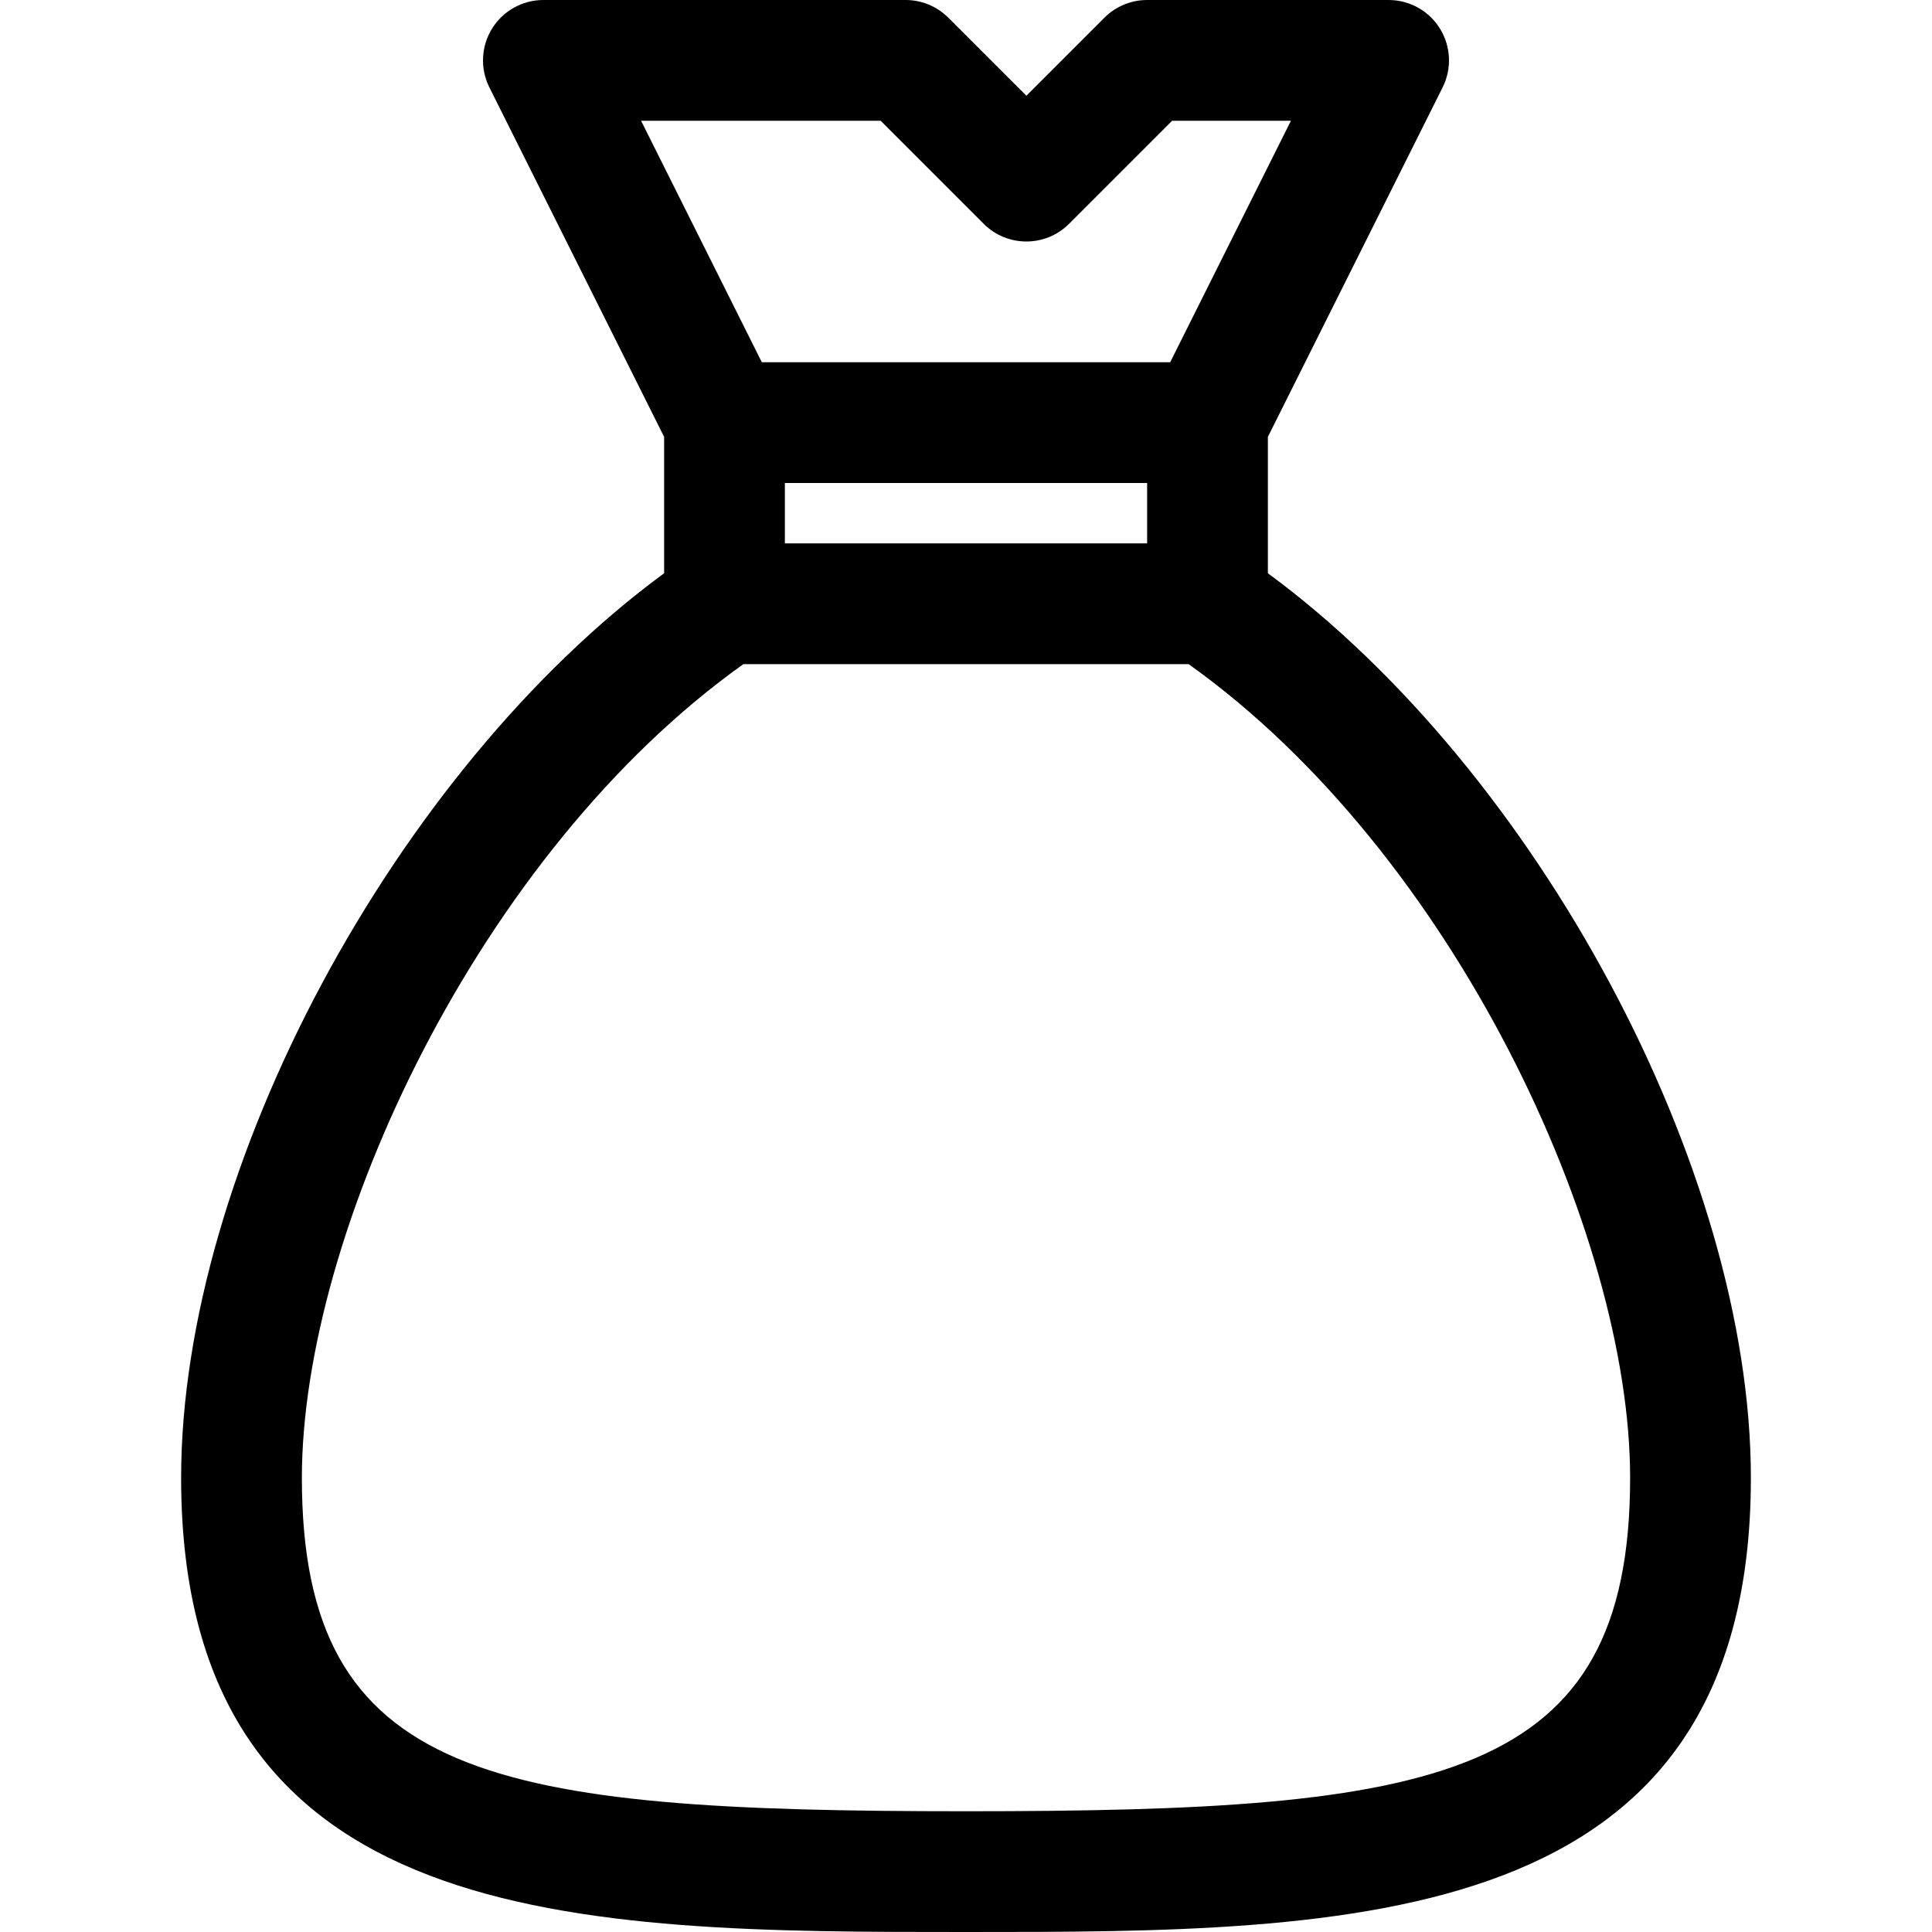 <?xml version='1.0' encoding='iso-8859-1'?>
<!DOCTYPE svg PUBLIC '-//W3C//DTD SVG 1.1//EN' 'http://www.w3.org/Graphics/SVG/1.1/DTD/svg11.dtd'>
<svg version="1.1" xmlns="http://www.w3.org/2000/svg" viewBox="0 0 512 512" xmlns:xlink="http://www.w3.org/1999/xlink" enable-background="new 0 0 512 512">
  <path d="M336,151.913v-36.132l46.313-92.625c2.477-4.961,2.211-10.852-0.703-15.57C378.695,2.875,373.547,0,368,0h-64  c-4.242,0-8.313,1.688-11.313,4.688L272,25.375L251.313,4.688c-3-3-7.07-4.688-11.313-4.688h-96c-5.547,0-10.695,2.875-13.609,7.586  c-2.914,4.719-3.18,10.609-0.703,15.57L176,115.781v36.132C104.824,204.277,48,309.69,48,391.648C48,512,153.742,512,256,512  s208,0,208-120.352C464,309.69,407.176,204.277,336,151.913z M208,128h96v16h-96V128z M233.375,32l27.313,27.313  c6.25,6.25,16.375,6.25,22.625,0L310.625,32h31.484l-32,64H201.891l-32-64H233.375z M256,480c-125.063,0-176-7.992-176-88.352  C80,326.914,126.844,226,197.008,176h117.984C385.156,226,432,326.914,432,391.648C432,472.008,381.063,480,256,480z"/>
</svg>
